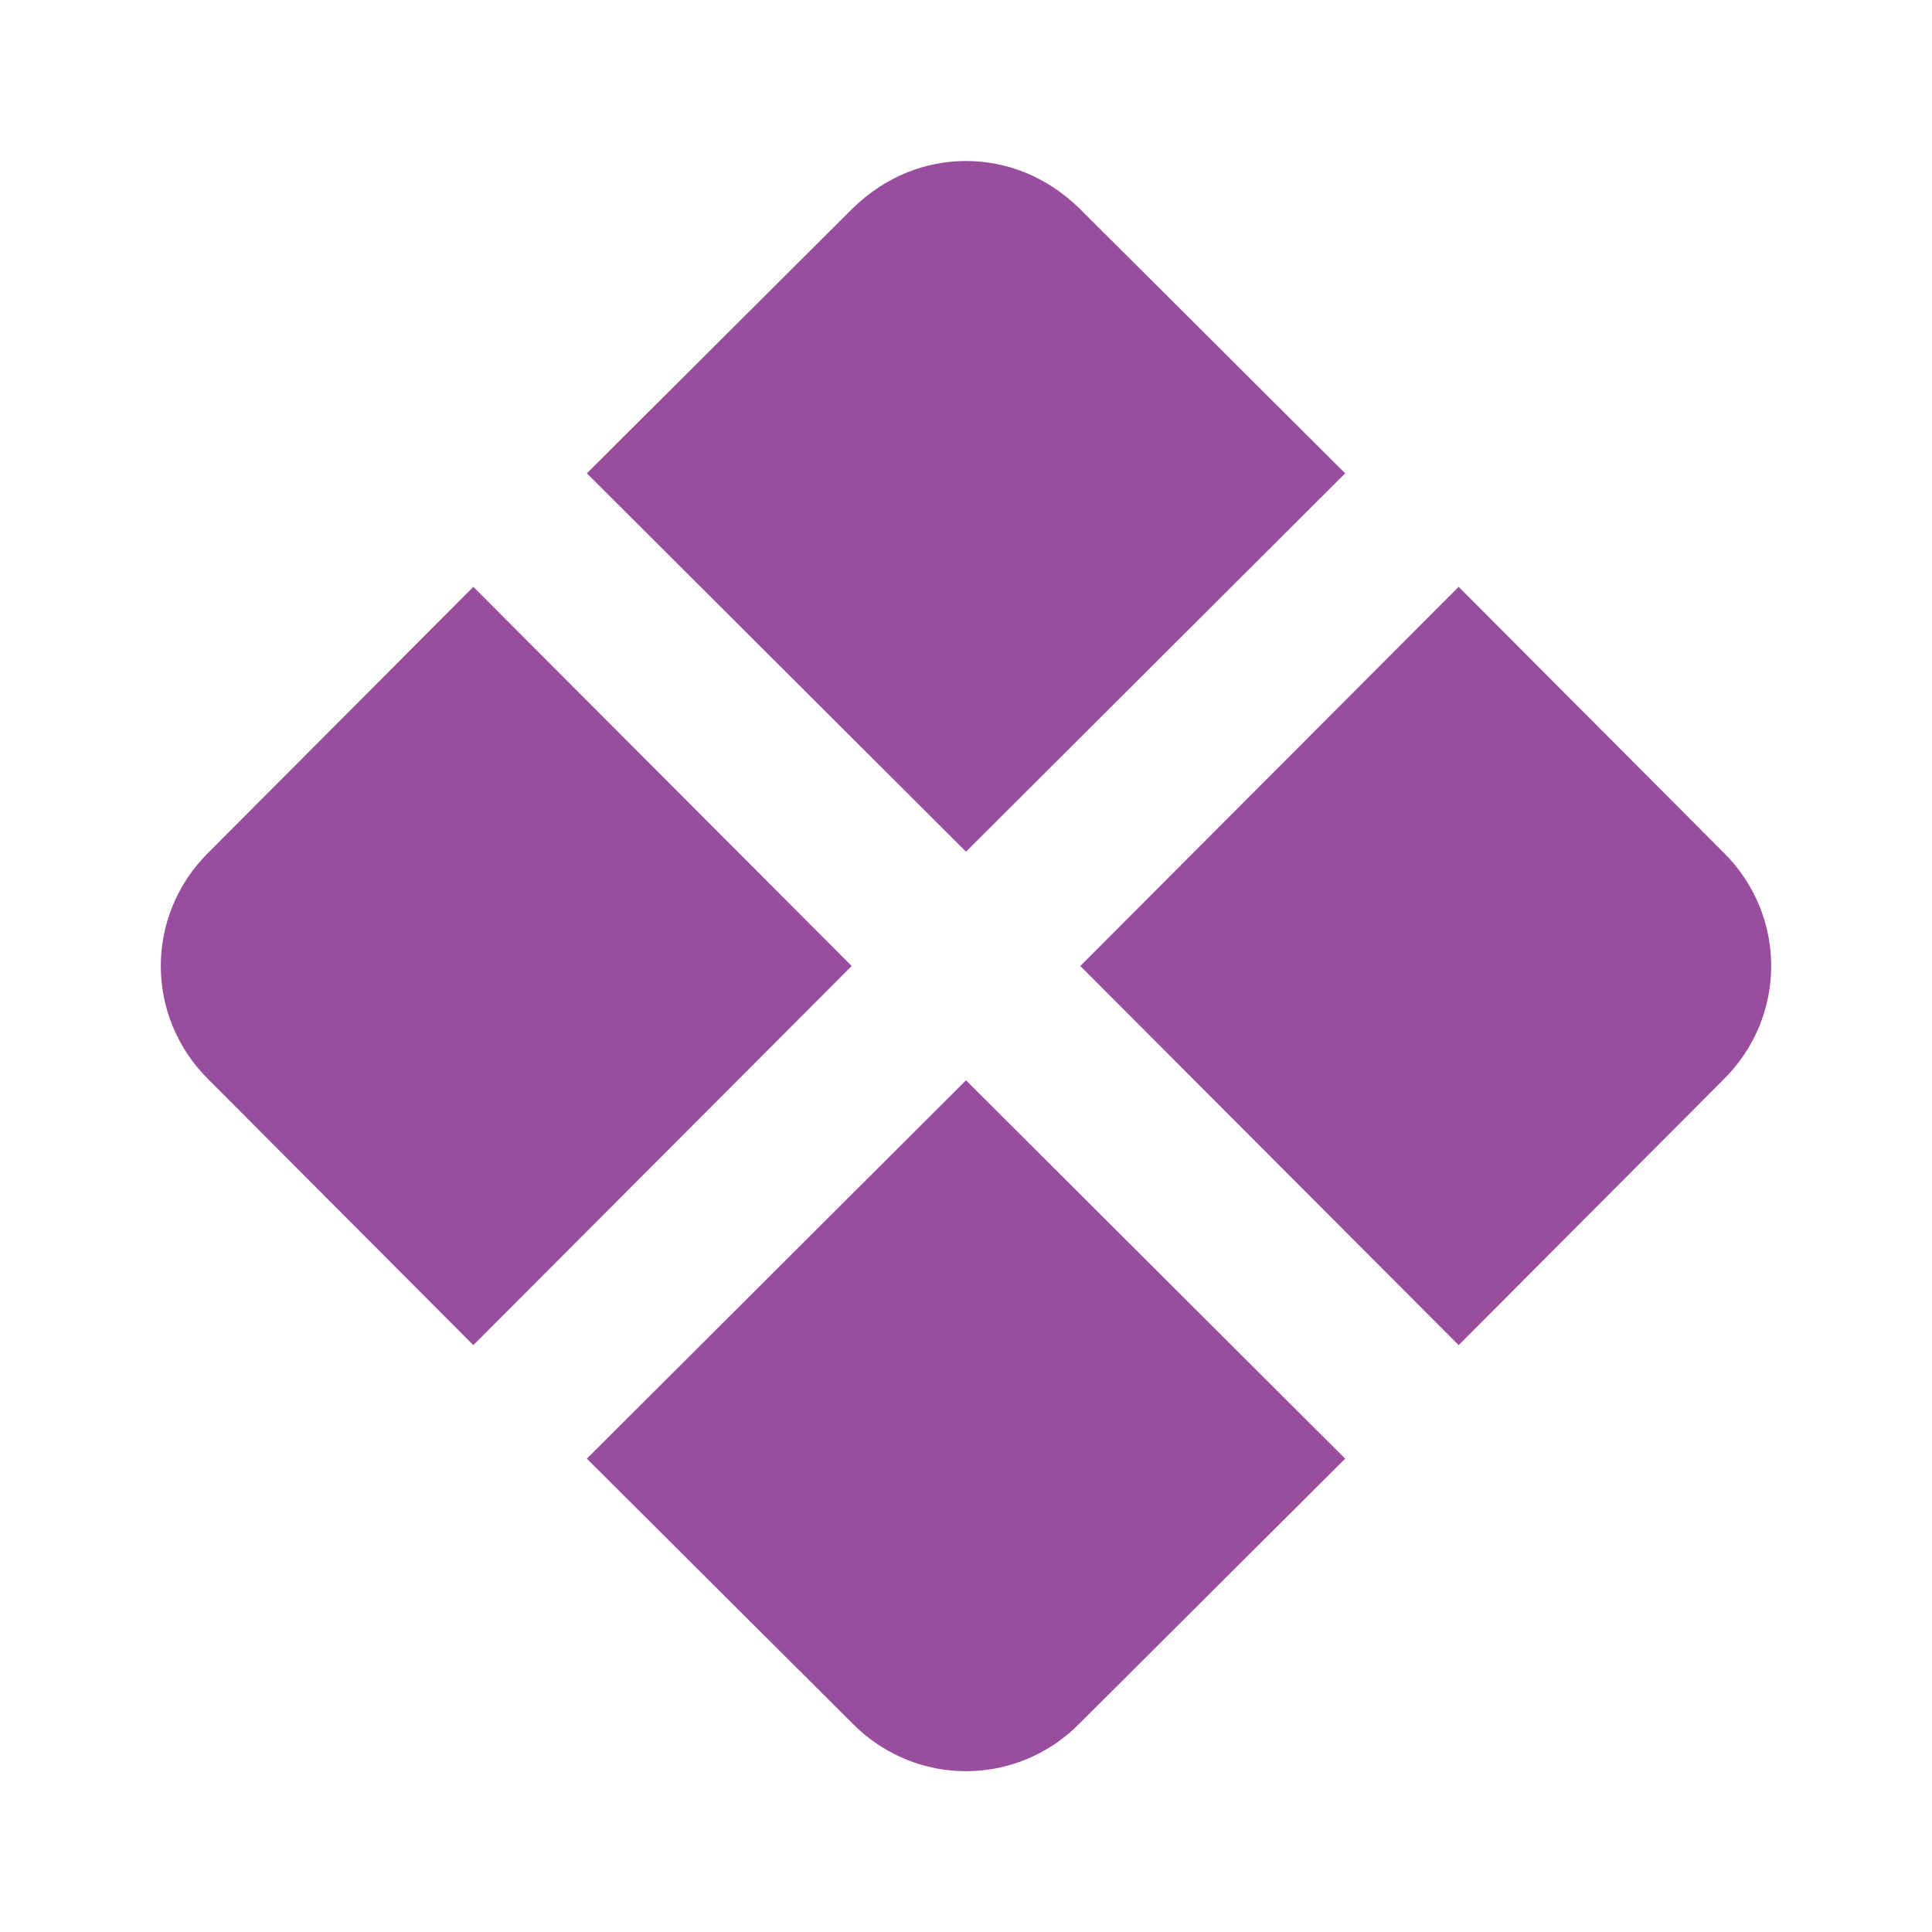 <?xml version="1.0" encoding="UTF-8"?>
<svg xmlns="http://www.w3.org/2000/svg" width="78" height="78" viewBox="0 0 78 78" fill="none">
  <path d="M39 6.5C37.375 6.5 35.75 7.117 34.418 8.418L23.693 19.11L39 34.385L54.308 19.11L43.583 8.418C42.25 7.117 40.625 6.5 39 6.5ZM19.11 23.692L8.418 34.417C5.85 36.953 5.85 41.047 8.418 43.583L19.11 54.307L34.385 39L19.11 23.692ZM58.89 23.692L43.615 39L58.89 54.307L69.583 43.583C72.15 41.047 72.15 36.953 69.583 34.417L58.89 23.692ZM39 43.615L23.693 58.89L34.418 69.582C36.953 72.15 41.048 72.15 43.583 69.582L54.308 58.89L39 43.615Z" fill="#984D9D"></path>
</svg>
